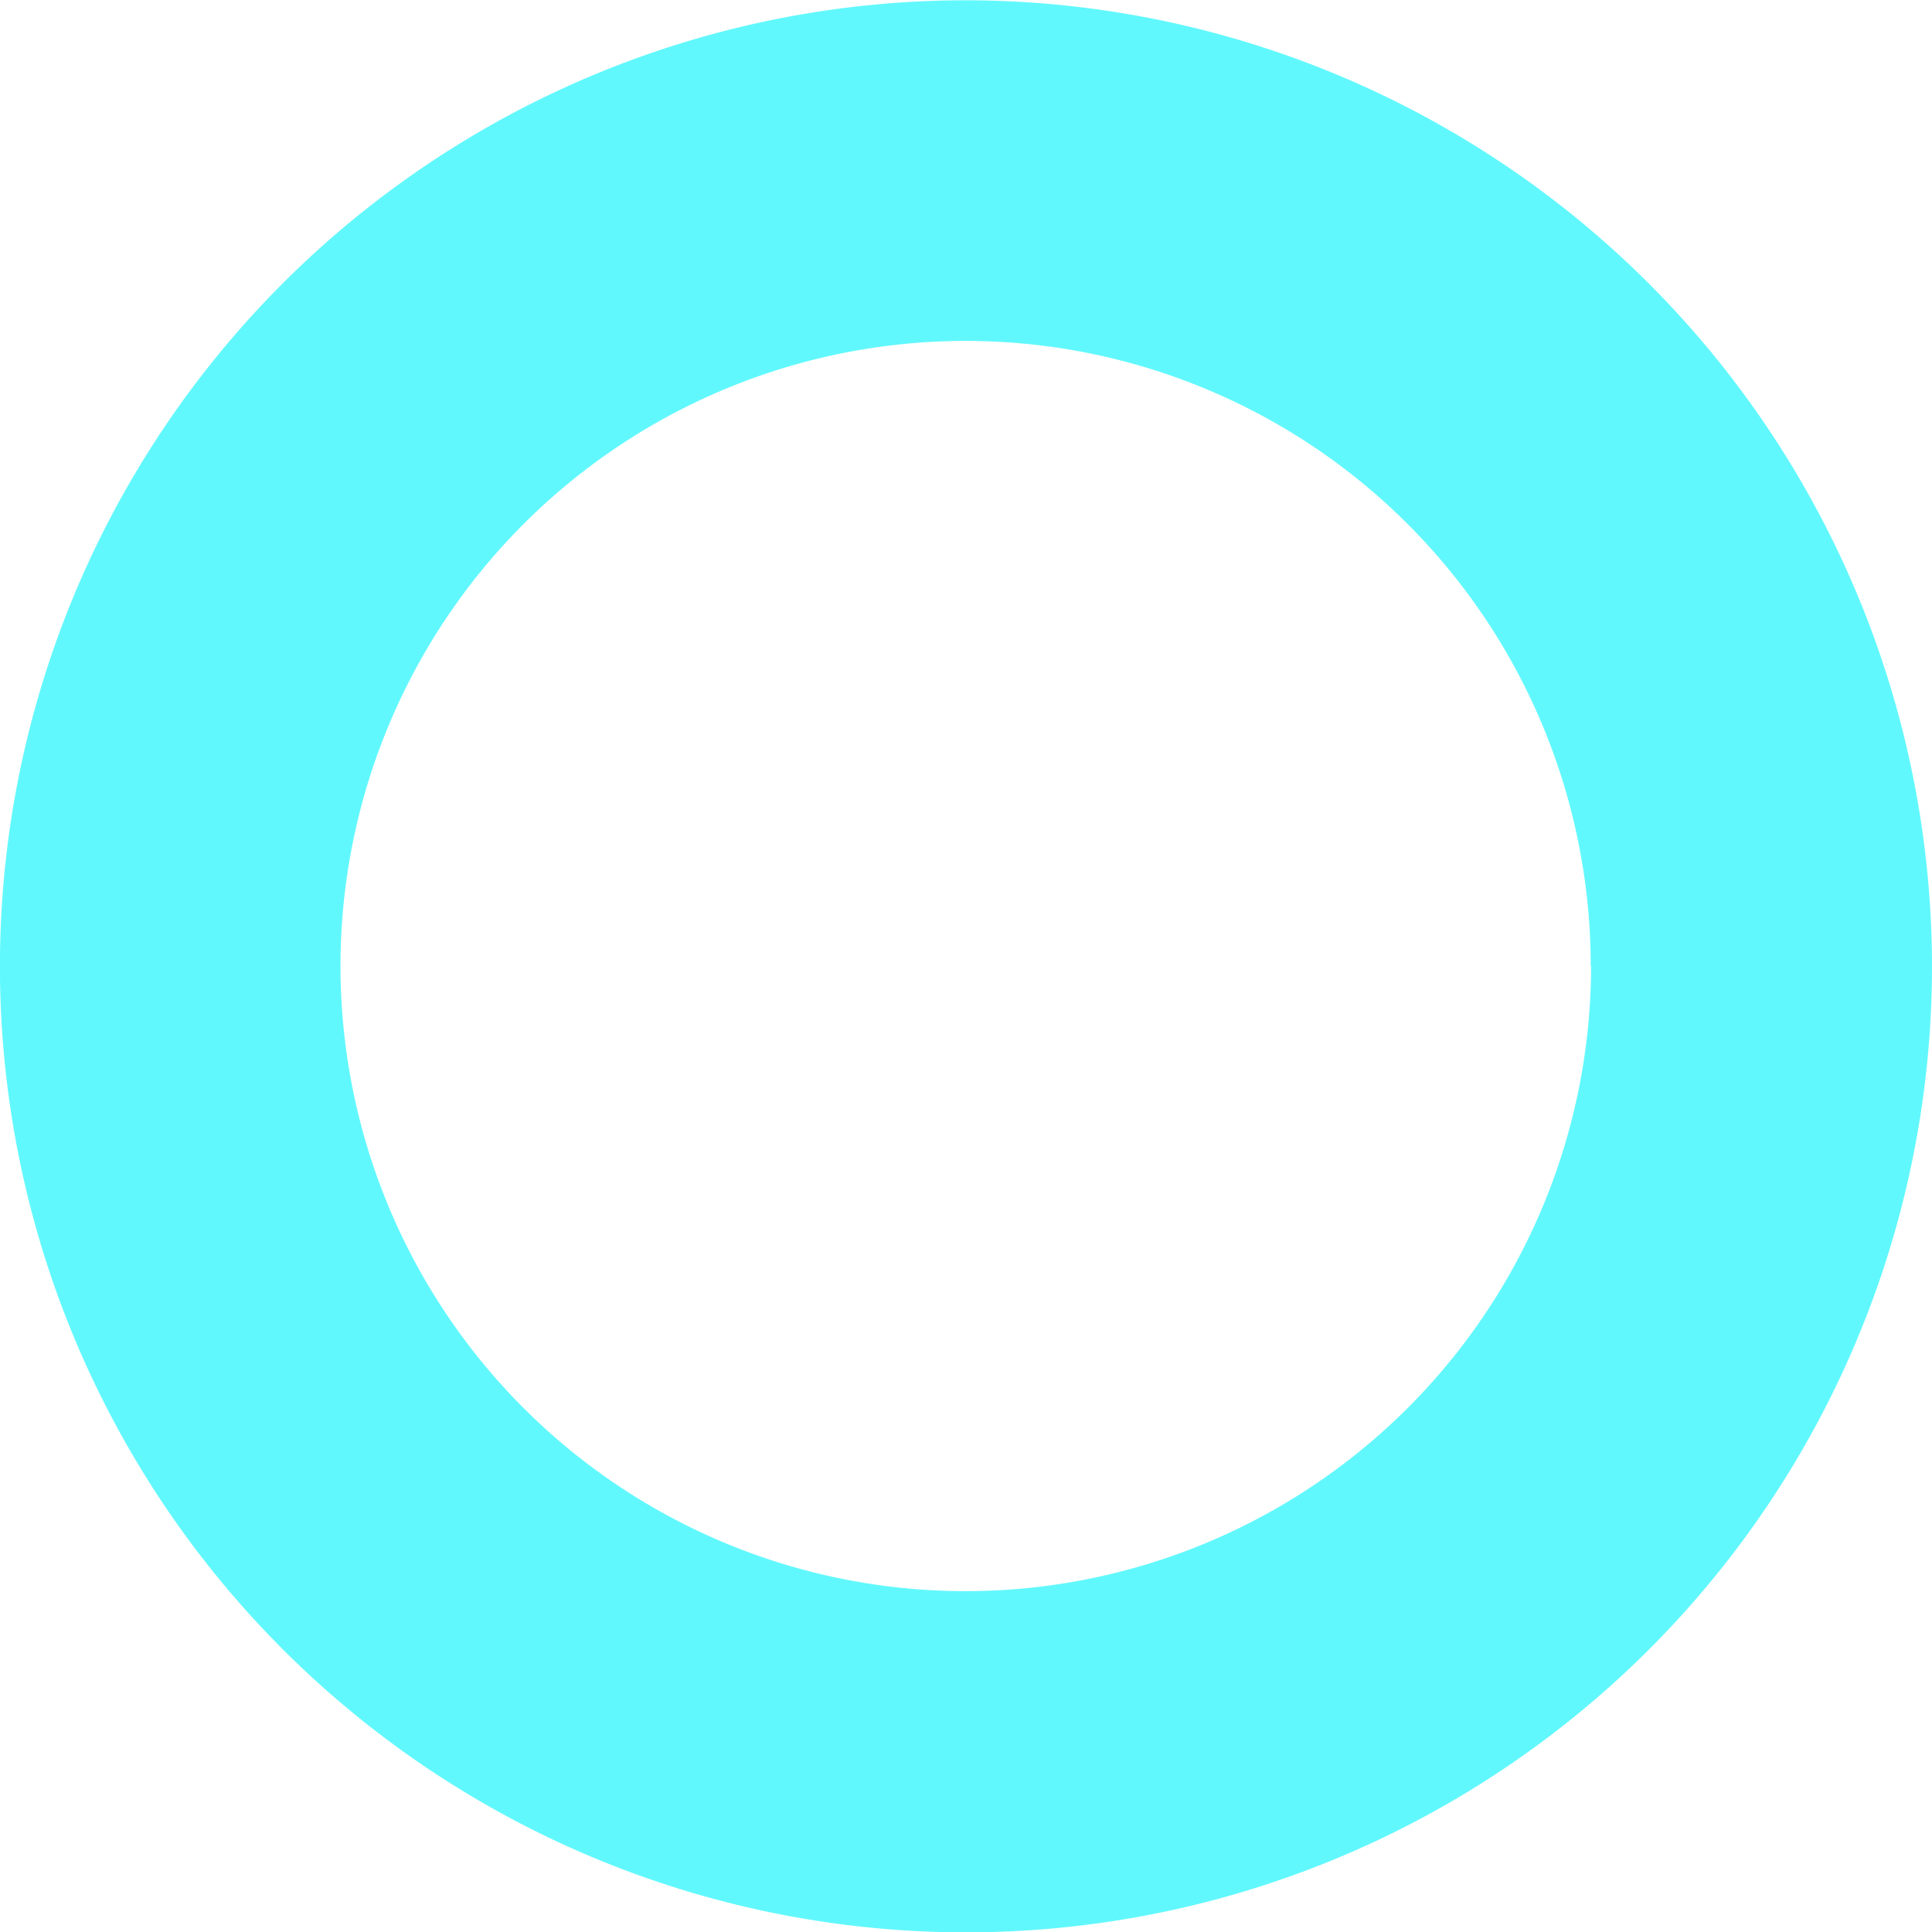 <svg xmlns="http://www.w3.org/2000/svg" width="27.173" height="27.176" viewBox="0 0 27.173 27.176"><path id="Circle" d="M434.116,165.584A13.587,13.587,0,1,1,420.53,152,13.6,13.6,0,0,1,434.116,165.584Zm-4.8,0a8.792,8.792,0,1,0-8.792,8.791A8.8,8.8,0,0,0,429.321,165.584Z" transform="translate(-406.943 -151.996)" fill="#61f8fd"></path></svg>